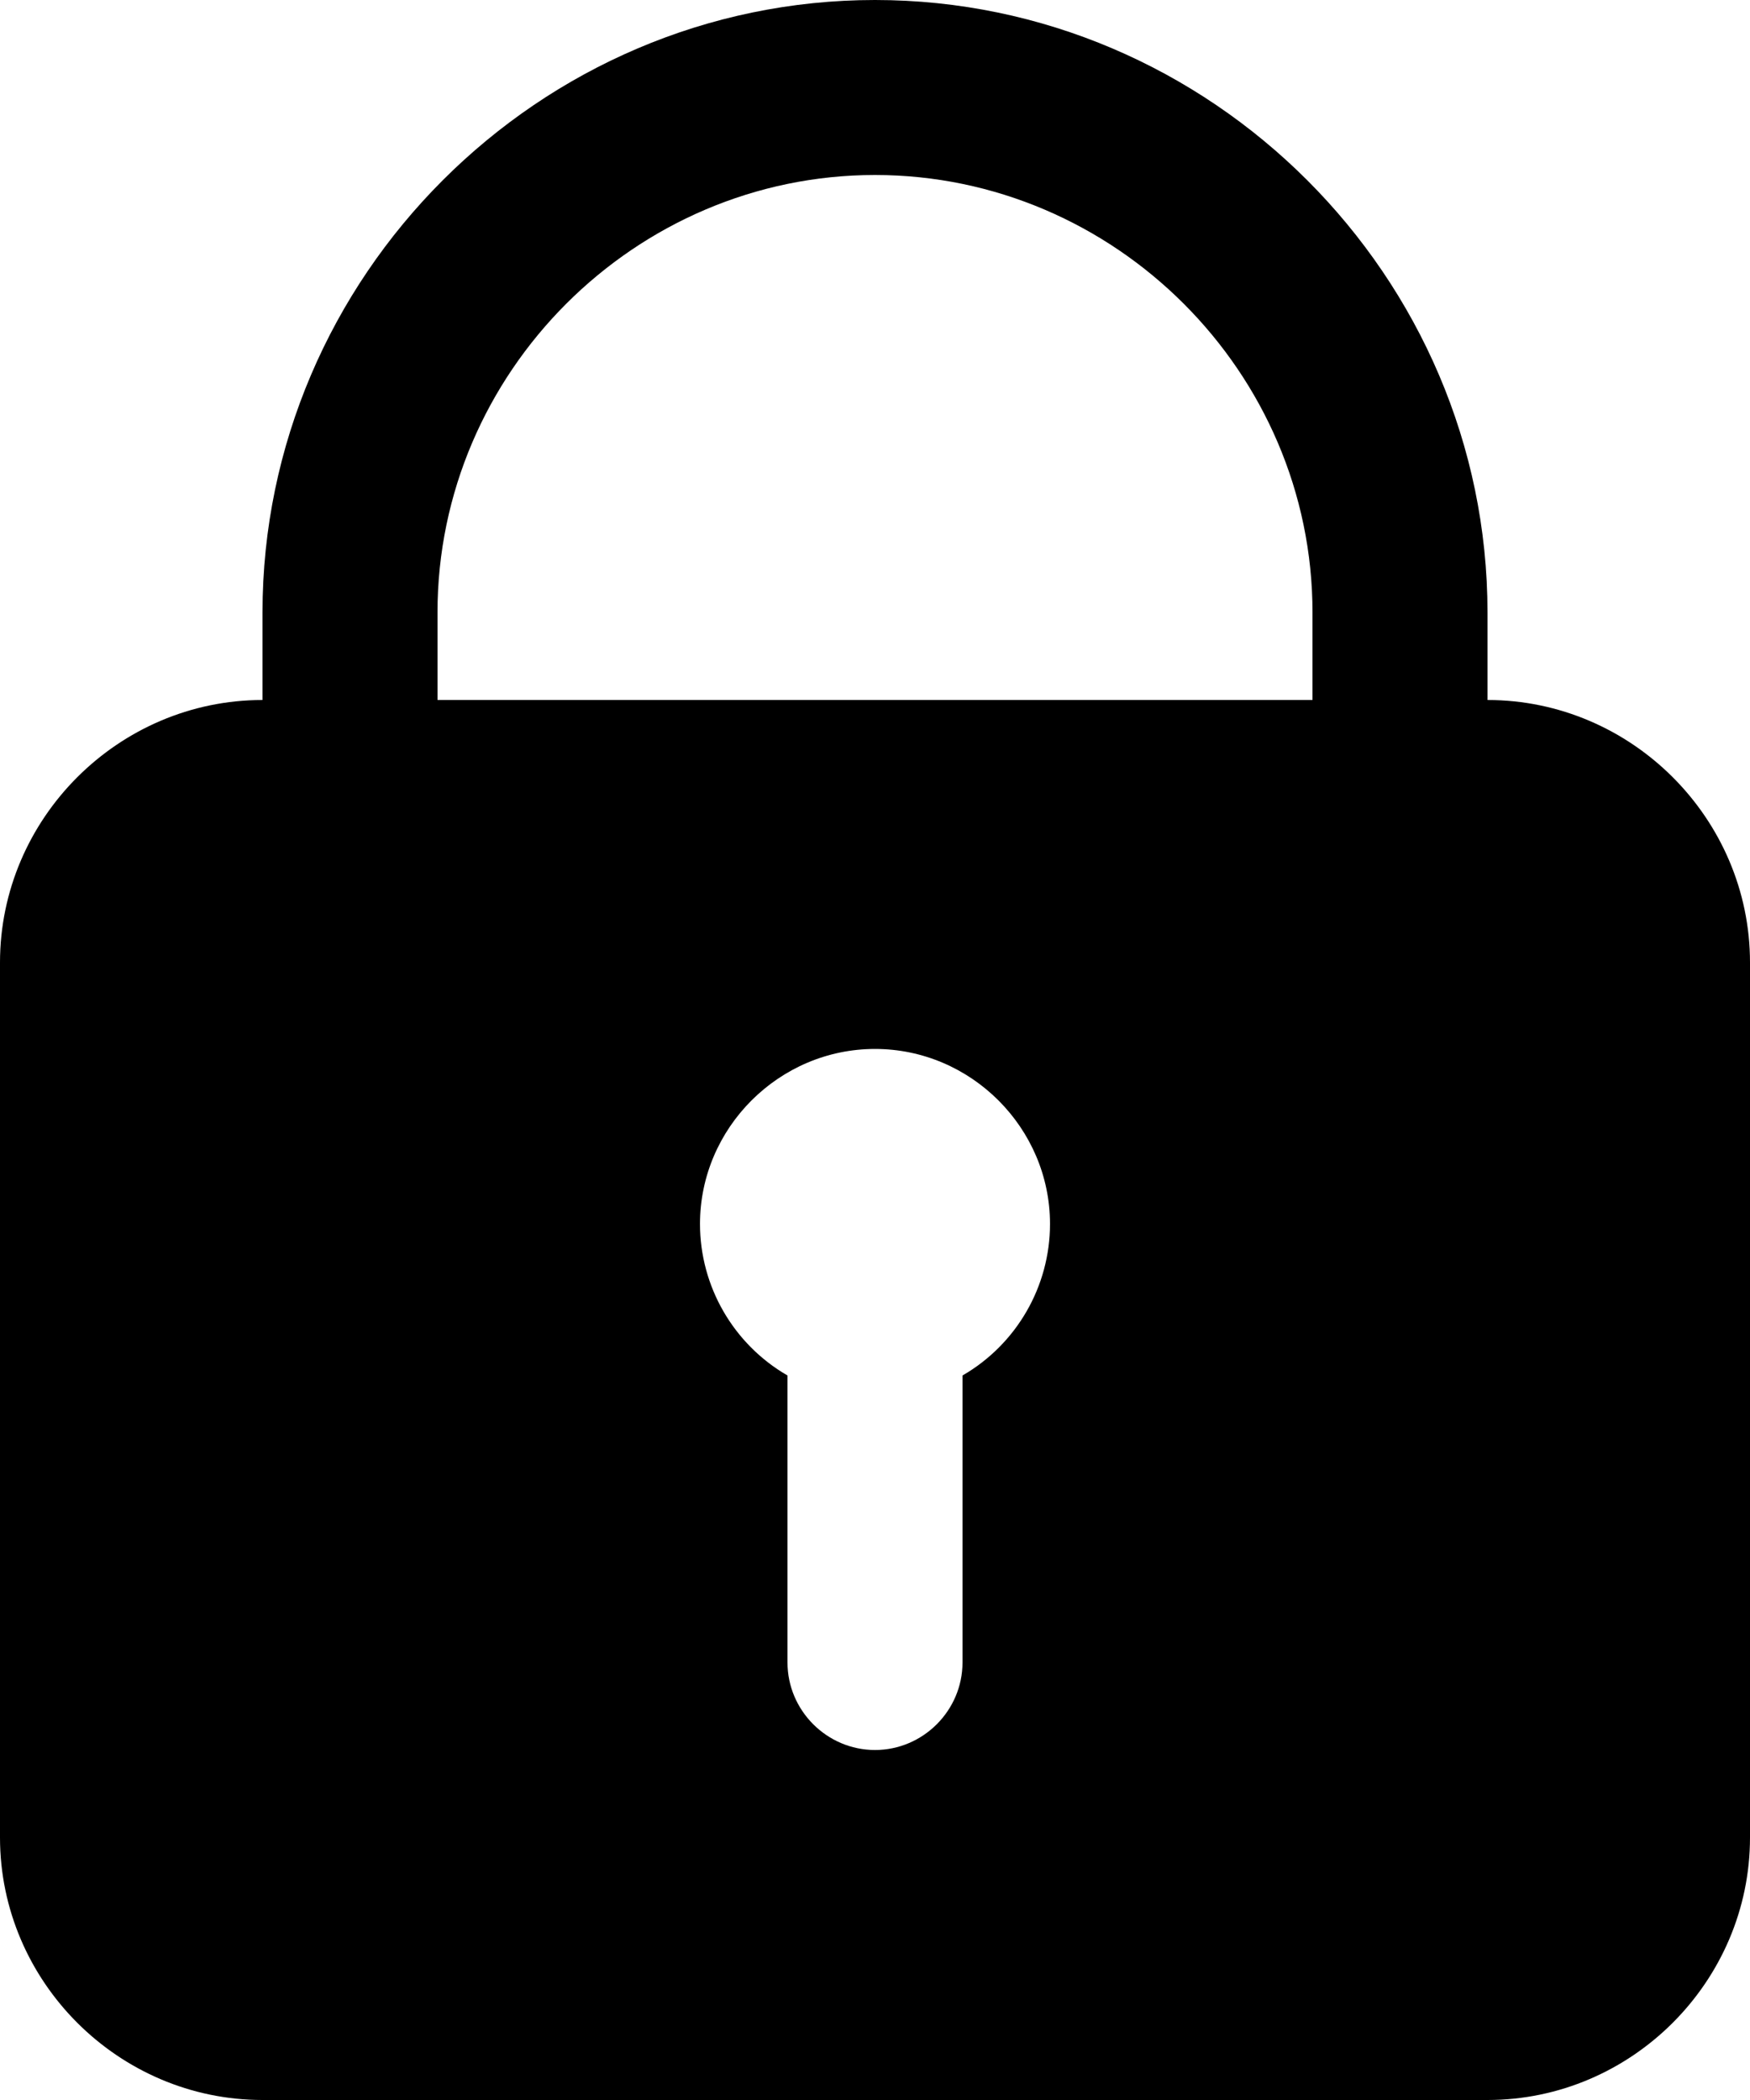 <?xml version="1.0" encoding="UTF-8" standalone="no"?>
<!DOCTYPE svg PUBLIC "-//W3C//DTD SVG 1.1//EN" "http://www.w3.org/Graphics/SVG/1.1/DTD/svg11.dtd">
<svg width="100%" height="100%" viewBox="0 0 20 24" version="1.1" xmlns="http://www.w3.org/2000/svg" xmlns:xlink="http://www.w3.org/1999/xlink" xml:space="preserve" xmlns:serif="http://www.serif.com/" style="fill-rule:evenodd;clip-rule:evenodd;stroke-linejoin:round;stroke-miterlimit:2;">
    <g id="Layer_57" transform="matrix(1,0,0,1,-6,-4)">
        <path d="M23,12L23,11C23,7.16 19.84,4 16,4C12.16,4 9,7.16 9,11L9,12C7.354,12 6,13.354 6,15L6,25C6,26.646 7.354,28 9,28L23,28C24.646,28 26,26.646 26,25L26,15C26,13.354 24.646,12 23,12ZM17,19.72L17,23C17,23.549 16.549,24 16,24C15.451,24 15,23.549 15,23L15,19.72C14.382,19.363 14,18.702 14,17.988C14,16.891 14.903,15.988 16,15.988C17.097,15.988 18,16.891 18,17.988C18,18.702 17.618,19.363 17,19.72ZM21,12L11,12L11,11C11,8.257 13.257,6 16,6C18.743,6 21,8.257 21,11L21,12Z" style="fill:currentColor;fill-rule:nonzero;"/>
    </g>
</svg>
